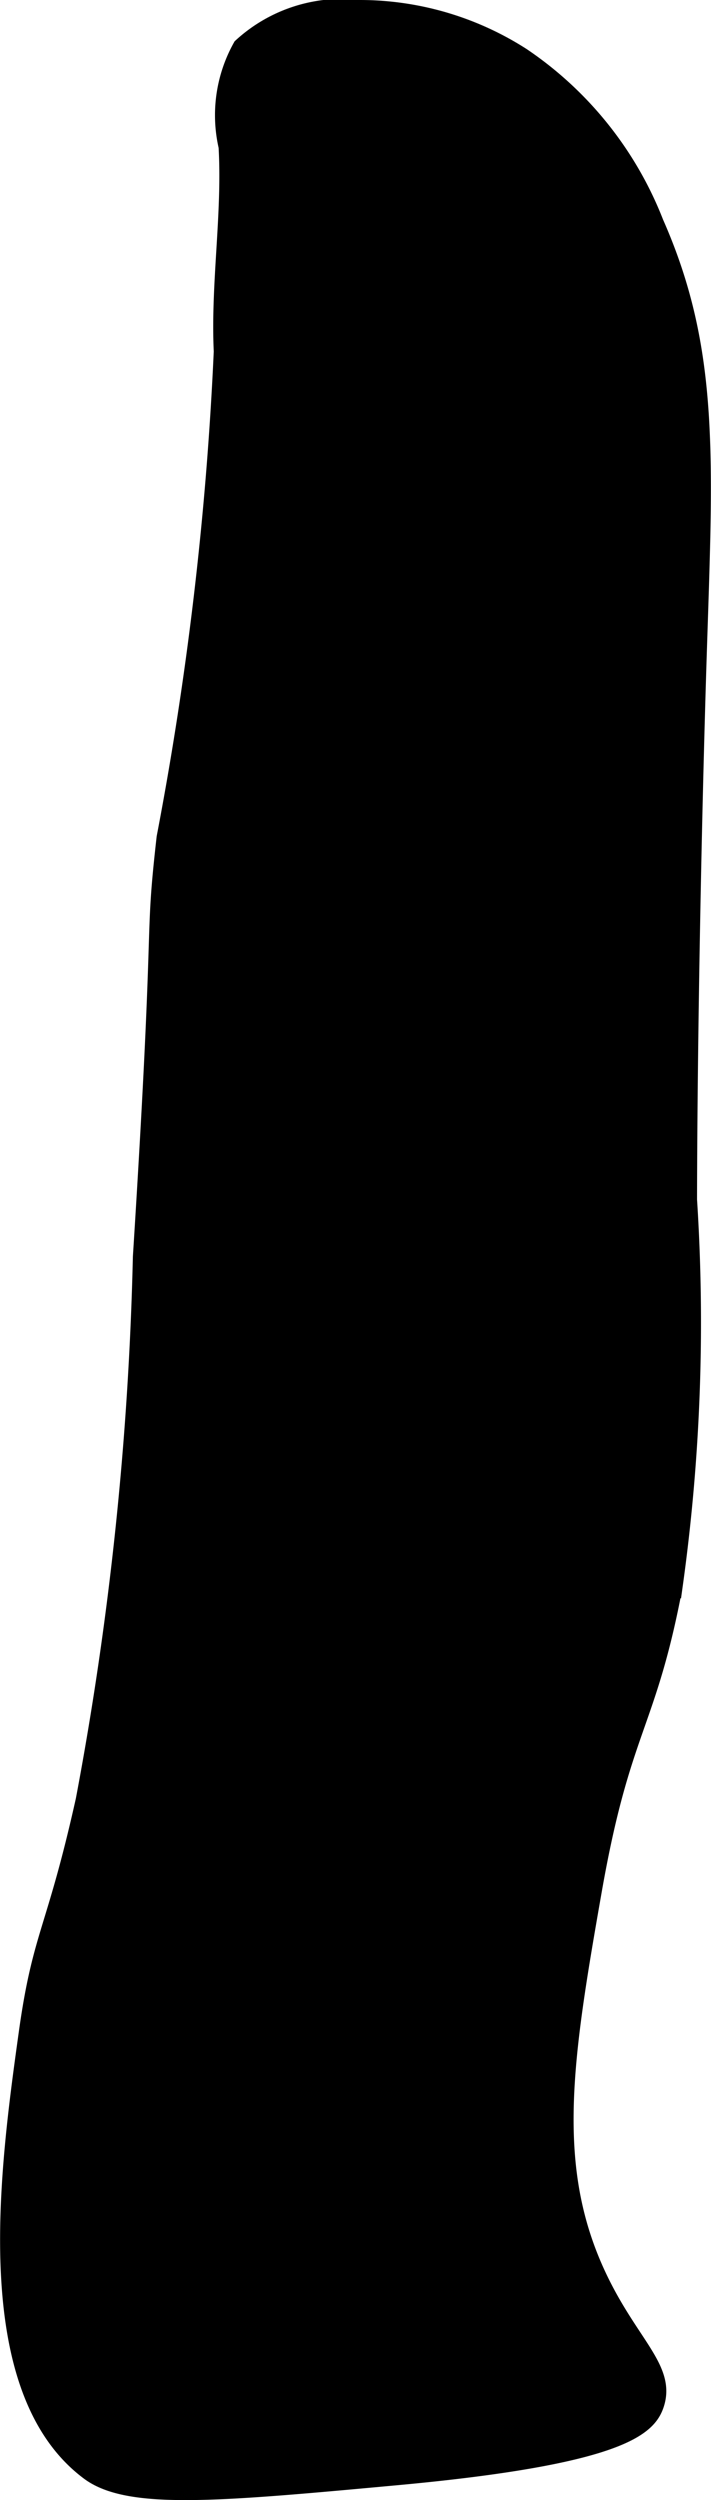 <?xml version="1.0" encoding="UTF-8"?>
<svg xmlns="http://www.w3.org/2000/svg"
     version="1.1"
     width="2.242mm"
     height="7.876mm"
     viewBox="0 0 6.354 22.327">
   <defs>
      <style type="text/css"><![CDATA[
      .a {
        stroke: #000;
        stroke-miterlimit: 10;
        stroke-width: 0.15px;
      }
    ]]></style>
   </defs>
   <path class="a"
         d="M1.985,3.139a30.331,30.331,0,0,1-.511,4.34C1.359,8.496,1.467,7.985,1.262,11.224a29.82,29.82,0,0,1-.511,4.851C.486,17.264.365,17.268.241,18.16.073,19.368-.2,21.334.794,22.075c.356.266,1.159.191,2.766.043,1.986-.184,2.229-.443,2.298-.638.113-.322-.225-.543-.511-1.149-.463-.981-.306-1.947-.043-3.447.257-1.463.485-1.459.723-2.723a17.006,17.006,0,0,0,.128-3.447c.003-1.519.042-3.437.085-4.809.057-1.8.124-2.767-.383-3.915A3.197,3.197,0,0,0,4.666.501,2.685,2.685,0,0,0,3.219.075,1.332,1.332,0,0,0,2.156.416a1.253,1.253,0,0,0-.128.894C2.062,1.918,1.957,2.53,1.985,3.139Z"/>
</svg>
